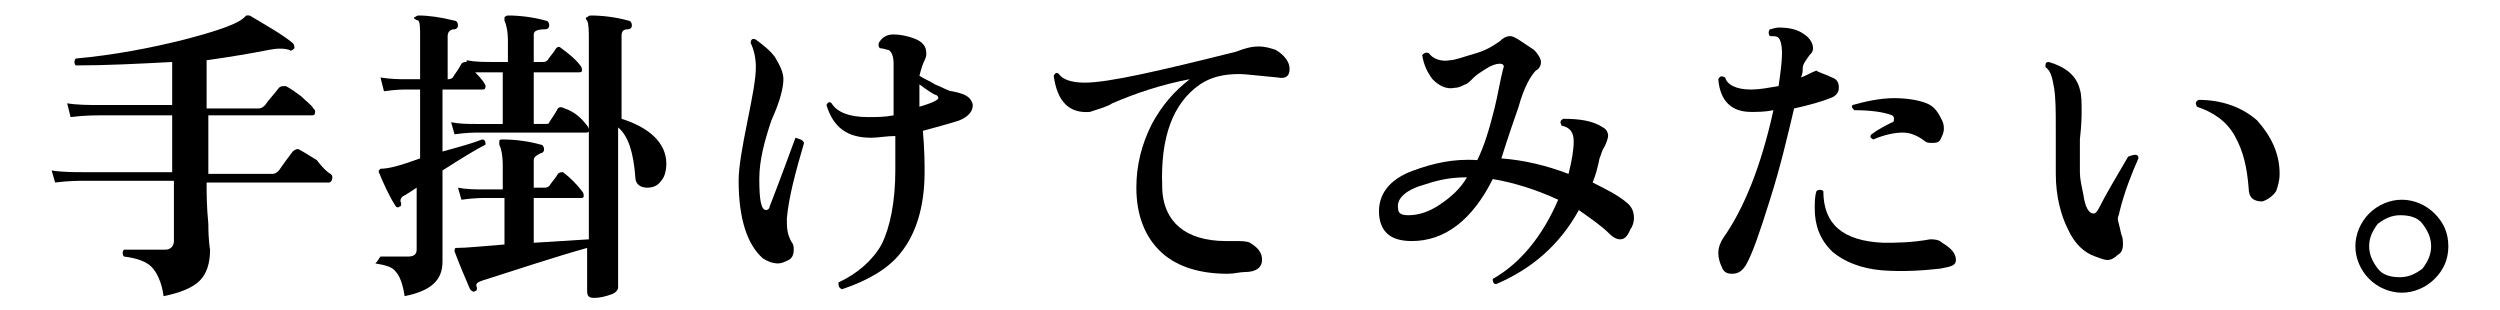 <?xml version="1.0" encoding="utf-8"?>
<!-- Generator: Adobe Illustrator 28.3.0, SVG Export Plug-In . SVG Version: 6.00 Build 0)  -->
<svg version="1.1" id="_レイヤー_2" xmlns="http://www.w3.org/2000/svg" xmlns:xlink="http://www.w3.org/1999/xlink" x="0px"
	 y="0px" viewBox="0 0 145.2 18" style="enable-background:new 0 0 145.2 18;" xml:space="preserve">
<g id="_レイヤー_1-2">
	<path d="M19.2,10.1c0.1,0.1,0.1,0.1,0.1,0.2c0,0.2-0.1,0.3-0.2,0.3H12c0,0.6,0,1.4,0.1,2.4c0,1,0.1,1.5,0.1,1.5
		c0,0.8-0.2,1.4-0.6,1.8c-0.4,0.4-1.1,0.7-2.1,0.9c-0.1-0.8-0.4-1.4-0.7-1.7c-0.3-0.3-0.8-0.5-1.6-0.6c-0.1-0.1-0.1-0.3,0-0.4
		c1,0,1.8,0,2.4,0c0.3,0,0.5-0.2,0.5-0.5v-3.5H4.9c-0.3,0-0.9,0-1.7,0.1L3,9.9c0.6,0.1,1.3,0.1,1.9,0.1H10V6.7H5.8
		c-0.3,0-0.9,0-1.7,0.1L3.9,6c0.6,0.1,1.3,0.1,1.9,0.1H10V3.6C8.1,3.7,6.2,3.8,4.4,3.8c-0.1-0.1-0.1-0.3,0-0.4
		c2.2-0.2,4.3-0.6,6.3-1.1c1.9-0.5,3.1-0.9,3.5-1.3c0,0,0.1-0.1,0.1-0.1c0,0,0.1,0,0.2,0c1,0.6,1.9,1.1,2.5,1.6
		c0.1,0.1,0.1,0.2,0.1,0.3c-0.1,0.1-0.2,0.2-0.3,0.1c-0.3-0.1-0.7-0.1-1.2,0c-1,0.2-2.2,0.4-3.6,0.6v2.8h3c0.2,0,0.3-0.1,0.4-0.2
		c0.2-0.3,0.5-0.6,0.8-1c0.1-0.1,0.2-0.1,0.4-0.1c0.2,0.1,0.5,0.3,0.9,0.6c0.3,0.3,0.6,0.5,0.7,0.7c0.1,0.1,0.1,0.1,0.1,0.2
		c0,0.2-0.1,0.2-0.2,0.2h-6v3.4h3.7c0.2,0,0.3-0.1,0.4-0.2c0.2-0.3,0.5-0.7,0.8-1.1c0.1-0.1,0.3-0.2,0.4-0.1c0.2,0.1,0.5,0.3,1,0.6
		C18.7,9.7,19,10,19.2,10.1L19.2,10.1z"/>
	<path d="M34.1,7.3c0.1,0.1,0.1,0.2,0.1,0.3c0,0.1-0.1,0.1-0.2,0.1h-6.2c-0.2,0-0.7,0-1.4,0.1l-0.2-0.7c0.5,0.1,1,0.1,1.5,0.1h1.5
		v-3h-0.8c-0.3,0-0.5,0-0.8,0c0.4,0.4,0.6,0.7,0.6,0.8c0,0.2-0.1,0.2-0.2,0.2h-2.3v3.6c1.1-0.3,1.8-0.5,2.3-0.7
		c0.2,0,0.2,0.2,0.2,0.3c-0.6,0.3-1.4,0.8-2.5,1.5v0.4c0,0.6,0,1.6,0,2.9c0,1.3,0,2,0,2c0,1.1-0.7,1.7-2.2,2
		c-0.1-0.7-0.3-1.2-0.5-1.4c-0.2-0.3-0.6-0.4-1.2-0.5C22,15.1,22,15,22.1,14.9c0.7,0,1.3,0,1.6,0c0.3,0,0.5-0.1,0.5-0.4v-3.6
		c-0.3,0.2-0.6,0.4-0.8,0.5c-0.1,0.1-0.2,0.2-0.1,0.4c0,0.1,0,0.2-0.1,0.2c-0.1,0.1-0.2,0-0.2,0c-0.4-0.6-0.7-1.3-1-2
		c0,0,0-0.1,0-0.1c0,0,0.1-0.1,0.1-0.1c0.5,0,1.2-0.2,2.3-0.6V5.2h-0.8c-0.2,0-0.6,0-1.3,0.1l-0.2-0.8c0.6,0.1,1.1,0.1,1.5,0.1h0.8
		V2.2c0-0.5,0-0.9-0.1-1C24,1.1,24,1,24.1,1c0,0,0.1-0.1,0.2-0.1c0.6,0,1.3,0.1,2.1,0.3c0.1,0,0.2,0.1,0.2,0.3
		c0,0.1-0.1,0.2-0.2,0.2c-0.3,0-0.4,0.2-0.4,0.4v2.5H26c0.1,0,0.2,0,0.3-0.1c0.1-0.2,0.3-0.4,0.5-0.8c0.1-0.1,0.2-0.1,0.3-0.1l0-0.1
		c0.5,0.1,1,0.1,1.6,0.1h0.8V2.4c0-0.6-0.1-1-0.2-1.2c0-0.1,0-0.2,0-0.2c0,0,0.1-0.1,0.2-0.1c0.7,0,1.5,0.1,2.2,0.3
		c0.1,0,0.2,0.1,0.2,0.3c0,0.1-0.1,0.2-0.2,0.2C31.2,1.7,31,1.8,31,2v1.6h0.5c0.1,0,0.2,0,0.3-0.1c0.2-0.3,0.4-0.5,0.5-0.7
		c0.1-0.1,0.2-0.1,0.3,0c0.4,0.3,0.8,0.6,1.1,1c0.1,0.1,0.1,0.2,0.1,0.3c0,0.1-0.1,0.1-0.2,0.1H31v3h0.6c0.2,0,0.3,0,0.3-0.1
		c0.2-0.3,0.4-0.6,0.5-0.8c0.1-0.1,0.2-0.1,0.4,0C33.4,6.5,33.8,6.9,34.1,7.3L34.1,7.3z M38.7,9.5c0,0.4-0.1,0.8-0.3,1
		c-0.2,0.3-0.5,0.4-0.8,0.4c-0.4,0-0.7-0.2-0.7-0.6c-0.1-1.4-0.4-2.4-1-2.9v0.8c0,1.6,0,3.4,0,5.6c0,2.2,0,3.1,0,2.9
		c0,0.1-0.1,0.3-0.4,0.4c-0.3,0.1-0.6,0.2-1,0.2c-0.3,0-0.4-0.1-0.4-0.4v-2.5c-1.8,0.5-3.9,1.2-6.1,1.9c-0.3,0.1-0.4,0.2-0.3,0.4
		c0,0.1,0,0.2-0.1,0.2c-0.1,0.1-0.2,0-0.3-0.1c-0.3-0.7-0.6-1.4-0.9-2.2c0-0.1,0-0.2,0.1-0.2c0.6,0,1.5-0.1,2.8-0.2v-2.7h-1.1
		c-0.2,0-0.7,0-1.4,0.1l-0.2-0.7c0.5,0.1,1,0.1,1.5,0.1h1.1V9.6c0-0.6-0.1-1-0.2-1.2c0-0.1,0-0.2,0-0.2c0-0.1,0.1-0.1,0.2-0.1
		c0.7,0,1.5,0.1,2.2,0.3c0.1,0,0.2,0.1,0.2,0.3c0,0.1-0.1,0.2-0.2,0.2C31.2,9,31,9.1,31,9.3v1.6h0.6c0.1,0,0.2,0,0.3-0.1
		c0.2-0.3,0.4-0.5,0.5-0.7c0.1-0.1,0.2-0.1,0.3-0.1c0.4,0.3,0.8,0.7,1.1,1.1c0.1,0.1,0.1,0.2,0.1,0.3c0,0.1-0.1,0.1-0.2,0.1H31v2.6
		l3.2-0.2V2.4c0-0.6,0-1-0.1-1.2C34,1.1,34,1,34.1,1c0,0,0.1-0.1,0.2-0.1c0.7,0,1.5,0.1,2.2,0.3c0.1,0,0.2,0.1,0.2,0.3
		c0,0.1-0.1,0.2-0.2,0.2c-0.3,0-0.4,0.1-0.4,0.4v4.8C37.7,7.4,38.7,8.3,38.7,9.5L38.7,9.5z"/>
	<path d="M46.7,8.3c-0.5,1.7-0.9,3.2-1,4.4c0,0.5,0,0.9,0.3,1.4c0.1,0.1,0.1,0.3,0.1,0.4c0,0.3-0.1,0.5-0.3,0.6s-0.4,0.2-0.6,0.2
		c-0.3,0-0.6-0.1-0.9-0.3c-0.9-0.8-1.4-2.3-1.4-4.5c0-0.8,0.2-1.9,0.5-3.4s0.5-2.5,0.5-3.2c0-0.5-0.1-1-0.3-1.4
		c0-0.2,0.1-0.3,0.3-0.2c0.4,0.3,0.8,0.6,1.1,1c0.3,0.5,0.5,0.9,0.5,1.3c0,0.5-0.2,1.3-0.7,2.4c-0.4,1.2-0.7,2.3-0.7,3.4
		c0,1.2,0.1,1.8,0.4,1.8c0.1,0,0.2-0.1,0.2-0.2c0.7-1.8,1.2-3.2,1.5-4C46.5,8.1,46.6,8.1,46.7,8.3L46.7,8.3z M56.3,5.7
		c0.1,0.1,0.2,0.3,0.2,0.4c0,0.4-0.3,0.7-0.8,0.9c-0.6,0.2-1.4,0.4-2.1,0.6c0.1,1.1,0.1,1.9,0.1,2.4c0,2-0.5,3.6-1.4,4.7
		c-0.7,0.9-1.9,1.6-3.4,2.1c-0.2-0.1-0.2-0.2-0.2-0.4c1.1-0.5,2-1.3,2.5-2.2c0.5-1,0.8-2.5,0.8-4.3c0-0.6,0-1.3,0-2
		c-0.5,0-1,0.1-1.4,0.1c-1.4,0-2.2-0.6-2.6-1.9c0.1-0.2,0.2-0.2,0.3-0.1c0.3,0.5,1,0.8,2.1,0.8c0.5,0,1,0,1.5-0.1c0-1.2,0-2.2,0-3
		c0-0.4-0.1-0.7-0.3-0.8c-0.1,0-0.3-0.1-0.5-0.1c-0.1-0.1-0.1-0.3,0-0.4C51.3,2.1,51.6,2,51.9,2c0.4,0,0.8,0.1,1.1,0.2
		c0.6,0.2,0.8,0.5,0.8,0.9c0,0.1,0,0.2-0.1,0.4c-0.1,0.2-0.2,0.5-0.3,0.9c0.3,0.2,0.6,0.3,0.9,0.5c0.5,0.2,0.8,0.4,1,0.4
		C55.8,5.4,56.1,5.5,56.3,5.7L56.3,5.7z M54.5,5.7c0-0.1-0.1-0.2-0.2-0.2c-0.2-0.1-0.5-0.3-0.9-0.6c0,0.3,0,0.8,0,1.3
		C54.1,6,54.5,5.8,54.5,5.7z"/>
	<path d="M74.2,4.5c-1.1-0.1-1.9-0.2-2.2-0.2c-1,0-1.7,0.2-2.3,0.6c-1.6,1.1-2.3,3.1-2.2,5.9c0,1.1,0.4,1.9,1,2.4s1.5,0.8,2.7,0.8
		c0.2,0,0.3,0,0.5,0c0.4,0,0.7,0,0.9,0.1c0.5,0.3,0.7,0.6,0.7,1c0,0.4-0.3,0.7-1,0.7c-0.3,0-0.6,0.1-1,0.1c-1.6,0-2.9-0.4-3.8-1.2
		c-1-0.9-1.5-2.2-1.5-3.8c0-1.3,0.3-2.5,0.9-3.7c0.6-1.1,1.3-1.9,2.2-2.6C67.5,4.9,66,5.4,64.6,6c-0.3,0.2-0.7,0.3-1.3,0.5
		c-1.2,0.1-1.9-0.6-2.1-2.1c0.1-0.2,0.2-0.2,0.3-0.1c0.2,0.3,0.7,0.5,1.5,0.5c1.4,0,4.4-0.7,8.8-1.8c0.5-0.2,0.9-0.3,1.3-0.3
		c0.4,0,0.7,0.1,1,0.2c0.5,0.3,0.8,0.7,0.8,1.1S74.7,4.6,74.2,4.5L74.2,4.5z"/>
	<path d="M94.1,13.9c-0.2,0-0.4-0.1-0.6-0.3c-0.5-0.5-1.1-0.9-1.8-1.4c-1.1,2-2.7,3.4-4.8,4.3c-0.2,0-0.2-0.2-0.2-0.3
		c1.6-0.9,2.9-2.5,3.8-4.6c-1.3-0.6-2.6-1-3.8-1.2c-1.2,2.4-2.8,3.6-4.7,3.6c-1.2,0-1.8-0.5-1.9-1.5c-0.1-1.2,0.6-2.1,2-2.6
		c1.1-0.4,2.3-0.7,3.7-0.6c0.4-0.8,0.7-1.8,1-3c0.2-0.8,0.3-1.5,0.5-2.3c0.1-0.2,0-0.3-0.2-0.3c-0.2,0-0.5,0.1-0.8,0.3
		c-0.3,0.2-0.5,0.3-0.7,0.5c-0.2,0.2-0.4,0.4-0.5,0.4c-0.2,0.1-0.4,0.2-0.6,0.2C84,5.2,83.6,5,83.2,4.6c-0.3-0.4-0.5-0.8-0.6-1.4
		C82.7,3.1,82.8,3,83,3.1c0.2,0.3,0.7,0.5,1.2,0.4c0.3,0,0.8-0.2,1.5-0.4s1.1-0.5,1.4-0.7c0.2-0.2,0.4-0.3,0.6-0.3
		c0.2,0,0.3,0.1,0.5,0.2c0.3,0.2,0.6,0.4,0.9,0.6c0.2,0.2,0.4,0.5,0.4,0.7c0,0.2-0.1,0.4-0.3,0.5c-0.3,0.3-0.7,1-1,2.1
		c-0.7,2-1,3-1,3c1.3,0.1,2.6,0.4,3.9,0.9c0.2-0.8,0.3-1.4,0.3-1.9c0-0.5-0.2-0.8-0.7-0.9c-0.1-0.2-0.1-0.3,0.1-0.4
		c0.9,0,1.7,0.1,2.3,0.5c0.2,0.1,0.3,0.3,0.3,0.5c0,0.1-0.1,0.4-0.2,0.6c-0.2,0.3-0.2,0.5-0.3,0.7c-0.1,0.5-0.2,0.9-0.4,1.4
		c0.8,0.4,1.4,0.7,1.9,1.1c0.4,0.3,0.5,0.6,0.5,1c0,0.2-0.1,0.5-0.2,0.6C94.5,13.8,94.3,13.9,94.1,13.9L94.1,13.9z M85.2,10.3
		c-0.8,0-1.5,0.1-2.4,0.4c-1.1,0.3-1.7,0.8-1.6,1.4c0,0.3,0.2,0.4,0.6,0.4c0.6,0,1.2-0.2,1.8-0.6C84.2,11.5,84.8,11,85.2,10.3
		L85.2,10.3z"/>
	<path d="M106.4,4.5c0.3,0.1,0.4,0.3,0.4,0.6c0,0.3-0.2,0.5-0.5,0.6c-0.5,0.2-1.2,0.4-2.1,0.6c-0.4,1.7-0.8,3.4-1.4,5.3
		s-1,3.1-1.4,3.8c-0.2,0.3-0.4,0.5-0.8,0.5c-0.3,0-0.5-0.1-0.6-0.4c-0.1-0.2-0.2-0.5-0.2-0.8c0-0.3,0.1-0.6,0.3-0.9
		c1.2-1.7,2.2-4.2,2.9-7.4c-0.5,0.1-0.9,0.1-1.3,0.1c-1.1,0-1.8-0.6-1.9-1.9c0.1-0.2,0.2-0.2,0.4-0.1c0.1,0.4,0.6,0.7,1.5,0.7
		c0.5,0,1-0.1,1.6-0.2c0.1-0.7,0.2-1.4,0.2-1.9c0-0.5-0.1-0.8-0.2-0.9c-0.1-0.1-0.2-0.1-0.5-0.1c-0.1-0.1-0.1-0.3,0-0.4
		c0.1,0,0.3-0.1,0.5-0.1c0.6,0,1.1,0.1,1.5,0.4c0.3,0.2,0.5,0.5,0.5,0.8c0,0.2-0.1,0.3-0.2,0.4c-0.2,0.3-0.4,0.5-0.4,0.8
		c0,0.1,0,0.3-0.1,0.5c0.3-0.1,0.6-0.3,0.9-0.4C105.6,4.2,106,4.3,106.4,4.5L106.4,4.5z M112.7,15.6c-0.9,0.1-2.1,0.2-3.4,0.1
		c-1.2-0.1-2.2-0.5-2.9-1.1c-0.7-0.7-1-1.5-1-2.5c0-0.3,0-0.7,0.1-1c0.1-0.1,0.3-0.1,0.4,0c0,1.9,1.1,2.9,3.5,3c0.7,0,1.6,0,2.7-0.2
		c0.2,0,0.5,0,0.7,0.2c0.5,0.3,0.8,0.6,0.8,1S113.1,15.5,112.7,15.6L112.7,15.6z M112.8,7c0.1,0.2,0.1,0.4,0.1,0.5
		c0,0.2-0.1,0.4-0.2,0.6c-0.1,0.2-0.3,0.2-0.5,0.2c-0.1,0-0.3,0-0.4-0.1c-0.4-0.3-0.8-0.5-1.3-0.5c-0.4,0-1,0.1-1.7,0.4
		c-0.2-0.1-0.2-0.2-0.1-0.3c0.4-0.3,0.8-0.5,1.2-0.7c0.1,0,0.1-0.1,0.1-0.2c0-0.1,0-0.1-0.1-0.2c-0.5-0.2-1.3-0.3-2.2-0.3
		c-0.1-0.1-0.2-0.2-0.1-0.3c0.7-0.2,1.6-0.4,2.4-0.4c0.7,0,1.4,0.1,1.9,0.3S112.6,6.6,112.8,7L112.8,7z"/>
	<path d="M124.2,9.2c-0.4,0.9-0.8,1.9-1.1,3.1c0,0.1-0.1,0.3-0.1,0.4c0,0.1,0.1,0.4,0.2,0.9c0.1,0.2,0.1,0.4,0.1,0.6
		c0,0.3-0.1,0.5-0.3,0.6c-0.2,0.2-0.4,0.3-0.6,0.3c-0.2,0-0.4-0.1-0.7-0.2c-0.6-0.2-1.2-0.7-1.6-1.6c-0.4-0.8-0.7-1.9-0.7-3.2V7.4
		c0-0.9,0-1.7-0.1-2.3c-0.1-0.6-0.2-1-0.5-1.2c0-0.2,0-0.3,0.2-0.3c1,0.3,1.6,0.8,1.8,1.6c0.1,0.3,0.1,0.8,0.1,1.3
		c0,0.2,0,0.7-0.1,1.6c0,0.7,0,1.4,0,1.9c0,0.4,0.1,0.8,0.2,1.3c0.1,0.7,0.3,1.1,0.6,1.1c0.1,0,0.2-0.1,0.3-0.3c0.4-0.8,1-1.8,1.7-3
		C124.1,8.9,124.2,9,124.2,9.2L124.2,9.2z M132.4,10.1c0,0.4-0.1,0.7-0.2,1c-0.2,0.3-0.5,0.5-0.8,0.6c-0.5,0-0.8-0.2-0.8-0.8
		c-0.1-1.2-0.3-2.1-0.8-3c-0.5-0.9-1.3-1.4-2.2-1.7c-0.1-0.2-0.1-0.3,0.1-0.4c1.3,0,2.5,0.4,3.4,1.2C131.9,7.9,132.4,8.9,132.4,10.1
		L132.4,10.1z"/>
	<path d="M142.2,14.3c0,0.8-0.3,1.4-0.8,1.9c-0.5,0.5-1.2,0.8-1.9,0.8s-1.4-0.3-1.9-0.8c-0.5-0.5-0.8-1.2-0.8-1.9s0.3-1.4,0.8-1.9
		s1.2-0.8,1.9-0.8s1.4,0.3,1.9,0.8C141.9,12.9,142.2,13.5,142.2,14.3z M141.2,14.3c0-0.5-0.2-0.9-0.5-1.3s-0.8-0.5-1.3-0.5
		c-0.5,0-0.9,0.2-1.3,0.5c-0.3,0.4-0.5,0.8-0.5,1.3s0.2,0.9,0.5,1.3c0.3,0.4,0.8,0.5,1.3,0.5c0.5,0,0.9-0.2,1.3-0.5
		C141,15.2,141.2,14.8,141.2,14.3z"/>
</g>
</svg>
